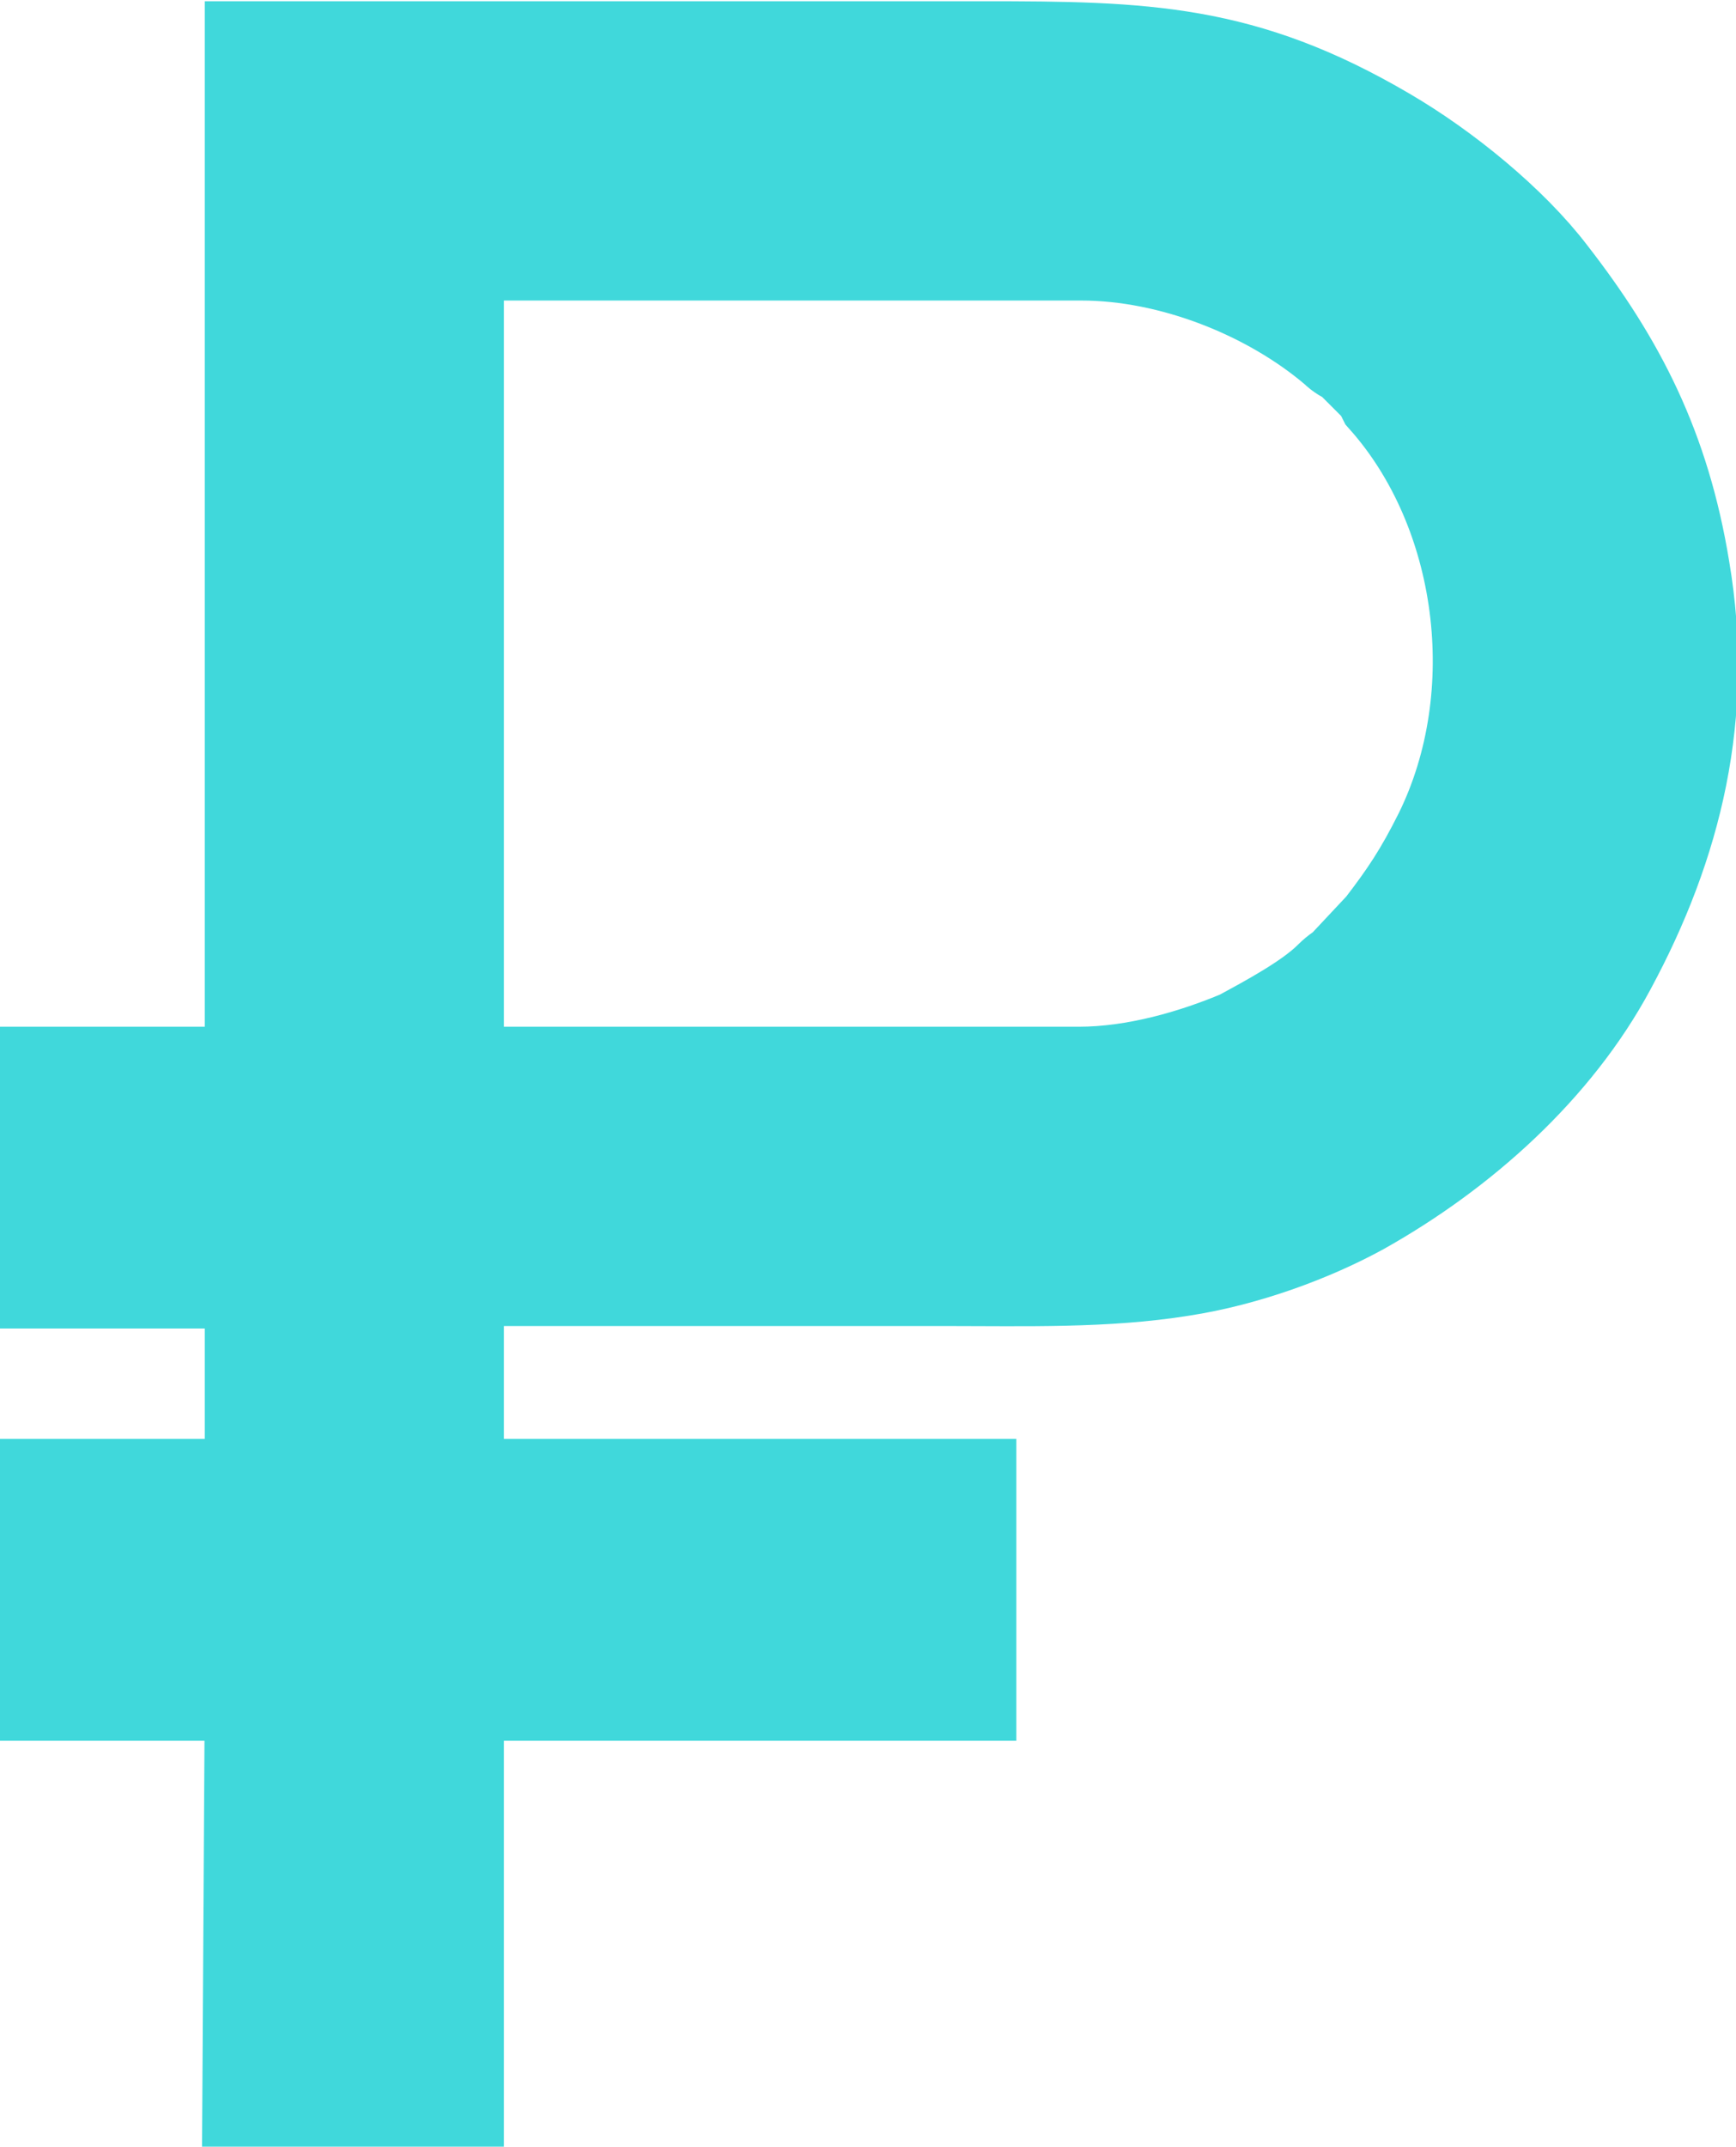 <?xml version="1.0" encoding="UTF-8"?> <svg xmlns="http://www.w3.org/2000/svg" xmlns:xlink="http://www.w3.org/1999/xlink" xmlns:xodm="http://www.corel.com/coreldraw/odm/2003" xml:space="preserve" width="3.613mm" height="4.465mm" version="1.1" style="shape-rendering:geometricPrecision; text-rendering:geometricPrecision; image-rendering:optimizeQuality; fill-rule:evenodd; clip-rule:evenodd" viewBox="0 0 7.08 8.75"> <defs> <style type="text/css"> .str0 {stroke:#40D8DB;stroke-width:0.39;stroke-miterlimit:22.926} .fil0 {fill:#40D8DB} </style> </defs> <g id="Слой_x0020_1">  <path class="fil0 str0" d="M1.87 1.03l2.54 0c0.37,0 0.77,0.16 1.04,0.39 0.02,0.02 0.04,0.03 0.06,0.04l0.1 0.1c0.02,0.02 0.03,0.04 0.04,0.06 0.41,0.46 0.51,1.21 0.23,1.78 -0.08,0.16 -0.14,0.25 -0.24,0.38l-0.15 0.16c-0.02,0.02 -0.03,0.02 -0.06,0.05 -0.09,0.09 -0.26,0.18 -0.37,0.24 -0.19,0.08 -0.43,0.15 -0.66,0.15l-2.54 0 0 -3.34zm0 4.18c0.66,0 1.33,0 1.99,0 0.32,0 0.65,0.01 0.96,-0.04 0.26,-0.04 0.53,-0.14 0.73,-0.25 0.41,-0.23 0.79,-0.57 1.01,-0.98 0.27,-0.5 0.4,-1.03 0.3,-1.62 -0.08,-0.49 -0.26,-0.84 -0.54,-1.2 -0.16,-0.21 -0.43,-0.43 -0.67,-0.57 -0.58,-0.34 -0.98,-0.35 -1.64,-0.35l-2.98 0 0 4.18 -0.84 0 0 0.84 0.84 0 0 0.84 -0.84 0 0 0.84 0.84 0 -0.01 1.67 0.84 0 0 -1.67 2.09 0 0 -0.84 -2.09 0 0 -0.84z"></path> </g> </svg> 